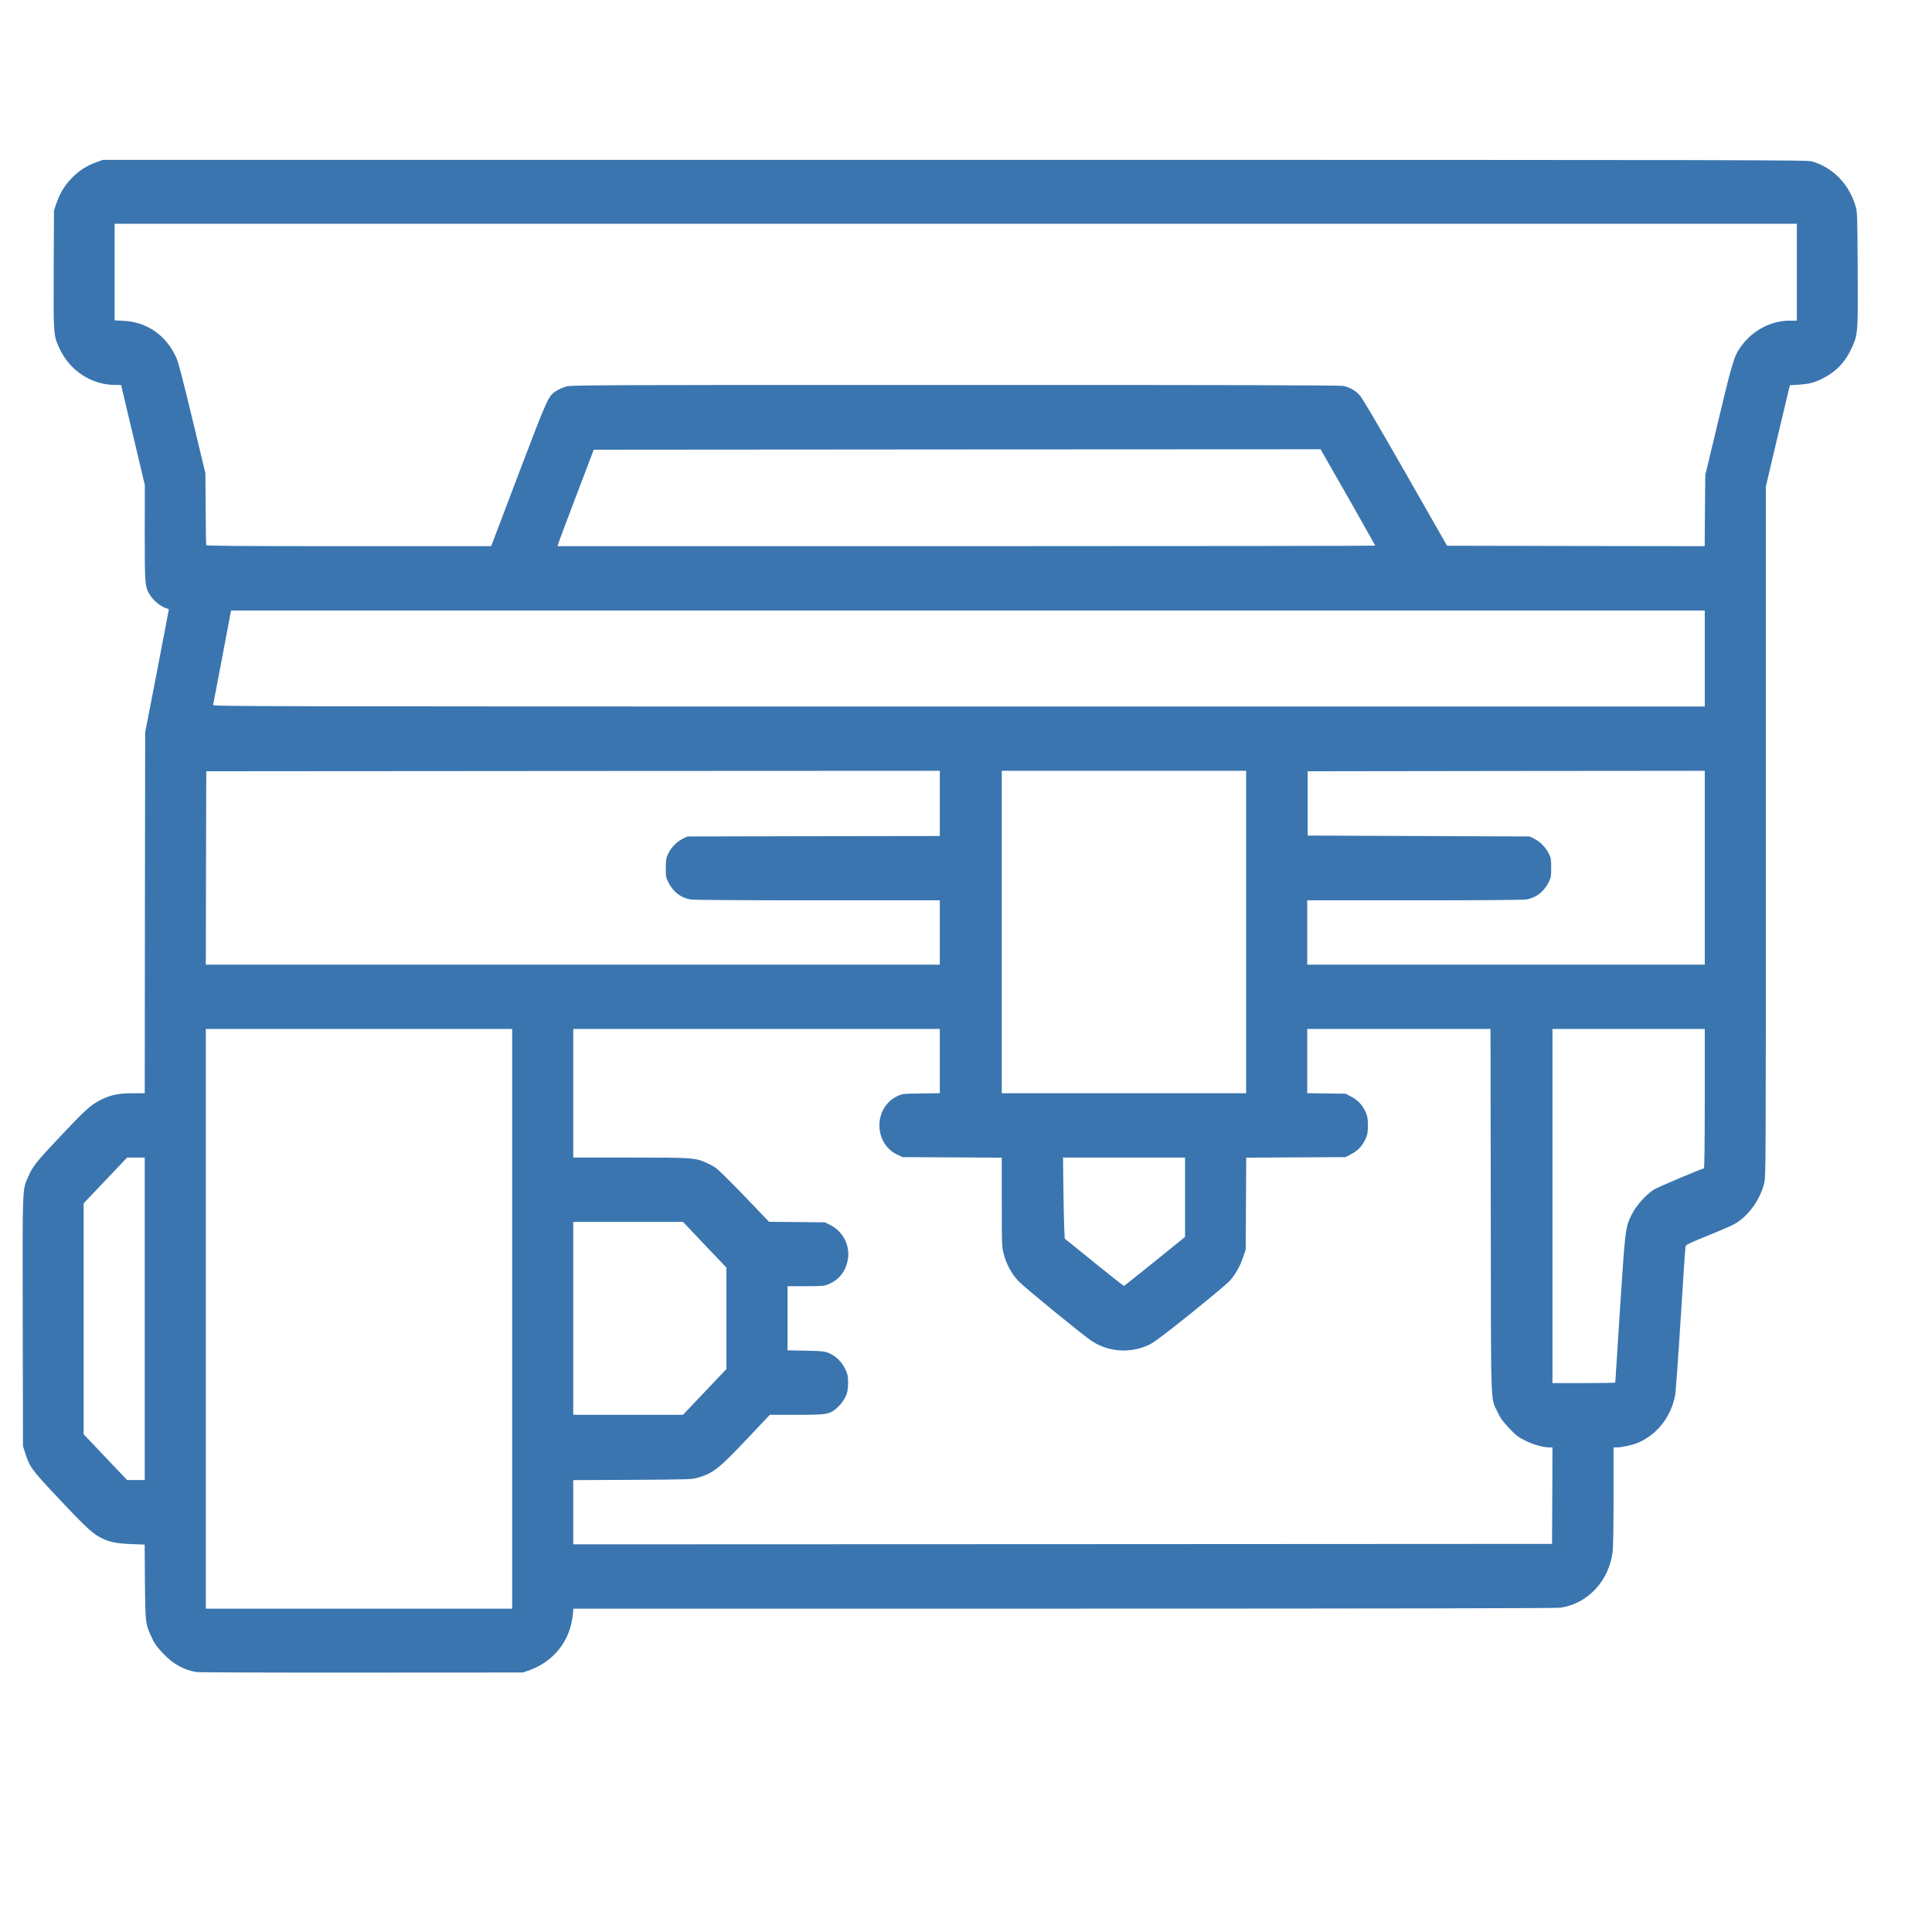 <?xml version="1.0" encoding="UTF-8"?> <svg xmlns="http://www.w3.org/2000/svg" viewBox="933.5 1433.5 2133 2133" width="2133" height="2133"><path fill="#3a75af" stroke="none" fill-opacity="1" stroke-width="1" stroke-opacity="1" color="rgb(51, 51, 51)" font-size-adjust="none" id="tSvg12494cd612b" title="Path 10" d="M 1150.112 3279.5 C 1135.862 3276.9 1124.652 3270.7 1113.633 3259 C 1106.603 3251.7 1104.228 3248.3 1101.093 3241.5 C 1093.968 3226.2 1093.968 3226 1093.493 3179.9 C 1093.398 3166.2 1093.303 3152.5 1093.208 3138.8 C 1088.236 3138.6 1083.265 3138.4 1078.293 3138.2 C 1062.903 3137.6 1055.398 3136.2 1047.229 3132.4 C 1036.684 3127.6 1030.034 3121.6 1000.109 3089.8 C 967.715 3055.4 966.385 3053.6 961.065 3037 C 960.337 3034.667 959.608 3032.333 958.88 3030 C 958.785 2984.333 958.69 2938.667 958.595 2893 C 958.31 2740.9 958.12 2747.3 964.58 2732.8 C 969.805 2721 972.75 2717.2 997.734 2690.6 C 1027.374 2659 1033.454 2653.5 1044.379 2648 C 1055.493 2642.3 1064.233 2640.5 1080.383 2640.5 C 1084.69 2640.5 1088.996 2640.5 1093.303 2640.5 C 1093.366 2574.1 1093.43 2507.7 1093.493 2441.3 C 1093.588 2374.867 1093.683 2308.433 1093.778 2242 C 1098.148 2219.5 1102.518 2197 1106.888 2174.5 C 1114.013 2137.4 1119.903 2106.7 1119.903 2106.4 C 1119.903 2106 1118.668 2105.4 1117.053 2105 C 1112.018 2103.8 1103.468 2097.1 1099.763 2091.4 C 1093.398 2081.7 1093.303 2080.4 1093.303 2021.5 C 1093.335 2004 1093.366 1986.5 1093.398 1969 C 1089.028 1950.567 1084.658 1932.133 1080.288 1913.7 C 1075.918 1895.3 1071.548 1876.9 1067.178 1858.5 C 1065.057 1858.5 1062.935 1858.5 1060.813 1858.5 C 1034.974 1858.5 1011.129 1843.2 999.729 1819.3 C 992.414 1803.9 992.509 1804.7 992.794 1731 C 992.889 1709.333 992.984 1687.667 993.079 1666 C 993.934 1663.467 994.789 1660.933 995.644 1658.4 C 999.444 1647.2 1004.384 1638.9 1012.459 1630.4 C 1020.439 1622 1028.704 1616.7 1039.914 1612.6 C 1042.352 1611.733 1044.79 1610.867 1047.229 1610 C 1360.724 1610 1674.219 1610 1987.715 1610 C 2896.377 1610 2928.391 1610.1 2934.376 1611.8 C 2957.746 1618.8 2975.321 1637.2 2982.445 1662.1 C 2983.965 1667.4 2984.155 1674.3 2984.44 1730.5 C 2984.82 1800.9 2984.725 1802.5 2978.171 1817 C 2971.046 1832.8 2961.641 1843 2947.201 1850.6 C 2937.321 1855.8 2931.336 1857.4 2919.366 1858.2 C 2916.136 1858.4 2912.906 1858.6 2909.677 1858.8 C 2909.36 1860 2909.043 1861.2 2908.727 1862.4 C 2908.252 1864.4 2902.267 1889.5 2895.427 1918.2 C 2891.31 1935.633 2887.193 1953.067 2883.077 1970.5 C 2883.077 2097.433 2883.077 2224.367 2883.077 2351.3 C 2883.077 2726.9 2883.077 2732.3 2881.177 2739.9 C 2877.187 2756.5 2865.882 2773.1 2852.392 2782.4 C 2846.787 2786.2 2842.037 2788.3 2808.693 2801.9 C 2797.388 2806.6 2794.633 2808.1 2794.348 2809.8 C 2794.063 2811 2791.688 2846.9 2789.028 2889.5 C 2786.368 2932.1 2783.613 2970.2 2782.853 2974.1 C 2778.388 2997.8 2762.714 3017.7 2741.529 3026.5 C 2735.544 3029 2724.049 3031.5 2718.634 3031.5 C 2717.399 3031.5 2716.164 3031.5 2714.929 3031.5 C 2714.929 3049.267 2714.929 3067.033 2714.929 3084.8 C 2714.929 3115.7 2714.549 3141.5 2713.979 3146.4 C 2710.084 3178.6 2686.715 3203.9 2656.41 3208.5 C 2652.135 3209.1 2463.183 3209.5 2108.268 3209.5 C 1927.707 3209.5 1747.147 3209.5 1566.586 3209.5 C 1566.364 3211.733 1566.143 3213.967 1565.921 3216.2 C 1562.976 3245.1 1545.021 3267.9 1517.472 3277.7 C 1515.255 3278.467 1513.038 3279.233 1510.822 3280 C 1451.448 3280.033 1392.074 3280.067 1332.699 3280.1C 1234.756 3280.2 1152.582 3279.9 1150.112 3279.5Z M 1498.947 2889.5 C 1498.947 2782.833 1498.947 2676.167 1498.947 2569.5 C 1442.581 2569.5 1386.215 2569.5 1329.849 2569.5 C 1273.484 2569.5 1217.118 2569.5 1160.752 2569.5 C 1160.752 2676.167 1160.752 2782.833 1160.752 2889.5 C 1160.752 2996.167 1160.752 3102.833 1160.752 3209.5 C 1217.118 3209.5 1273.484 3209.5 1329.849 3209.5 C 1386.215 3209.5 1442.581 3209.5 1498.947 3209.5C 1498.947 3102.833 1498.947 2996.167 1498.947 2889.5Z M 2647.29 3084.8 C 2647.354 3067.033 2647.417 3049.267 2647.48 3031.5 C 2646.372 3031.5 2645.264 3031.5 2644.155 3031.5 C 2637.22 3031.5 2625.916 3028.3 2617.081 3023.8 C 2609.291 3019.9 2606.821 3018 2599.506 3010.1 C 2592.571 3002.8 2590.101 2999.3 2586.871 2992.5 C 2578.986 2975.4 2579.651 2995.9 2579.366 2770.3 C 2579.271 2703.367 2579.176 2636.433 2579.081 2569.5 C 2545.357 2569.5 2511.632 2569.5 2477.908 2569.5 C 2444.183 2569.5 2410.459 2569.5 2376.734 2569.5 C 2376.734 2581.3 2376.734 2593.1 2376.734 2604.9 C 2376.734 2616.733 2376.734 2628.567 2376.734 2640.4 C 2383.796 2640.5 2390.857 2640.6 2397.919 2640.7 C 2404.981 2640.8 2412.042 2640.9 2419.104 2641 C 2421.194 2642.1 2423.284 2643.2 2425.374 2644.3 C 2432.688 2648.1 2437.723 2653.5 2441.238 2661.4 C 2443.328 2666.1 2443.708 2668.4 2443.708 2676 C 2443.708 2683.6 2443.328 2685.9 2441.238 2690.6 C 2437.723 2698.5 2432.688 2703.9 2425.374 2707.7 C 2423.252 2708.8 2421.13 2709.9 2419.009 2711 C 2400.737 2711.1 2382.466 2711.2 2364.194 2711.3 C 2345.923 2711.4 2327.652 2711.5 2309.38 2711.6 C 2309.285 2728.5 2309.19 2745.4 2309.095 2762.3 C 2309 2779.2 2308.905 2796.1 2308.81 2813 C 2307.924 2815.667 2307.037 2818.333 2306.15 2821 C 2302.54 2831.7 2297.03 2841.4 2290.476 2848.3 C 2287.531 2851.4 2268.056 2867.6 2247.346 2884.3 C 2220.082 2906.2 2207.637 2915.5 2202.697 2917.9 C 2181.702 2928.1 2157.097 2926.4 2138.193 2913.6 C 2127.173 2906.1 2064.379 2854.7 2058.014 2848 C 2050.129 2839.7 2044.239 2828.6 2041.389 2816.9 C 2039.584 2809.7 2039.489 2805.6 2039.489 2760.4 C 2039.489 2744.133 2039.489 2727.867 2039.489 2711.6 C 2021.218 2711.5 2002.946 2711.4 1984.675 2711.3 C 1966.372 2711.2 1948.069 2711.1 1929.766 2711 C 1927.771 2710.033 1925.776 2709.067 1923.781 2708.1 C 1897.941 2695.5 1897.941 2656.5 1923.781 2643.9 C 1929.766 2641 1929.956 2641 1950.475 2640.7 C 1957.347 2640.6 1964.219 2640.5 1971.09 2640.4 C 1971.09 2628.567 1971.09 2616.733 1971.09 2604.9 C 1971.09 2593.1 1971.09 2581.3 1971.09 2569.5 C 1903.641 2569.5 1836.192 2569.5 1768.743 2569.5 C 1701.294 2569.5 1633.845 2569.5 1566.396 2569.5 C 1566.396 2593.167 1566.396 2616.833 1566.396 2640.5 C 1566.396 2664.167 1566.396 2687.833 1566.396 2711.5 C 1587.422 2711.5 1608.449 2711.5 1629.475 2711.5 C 1697.684 2711.5 1700.439 2711.7 1712.694 2716.9 C 1715.924 2718.3 1720.864 2720.9 1723.524 2722.7 C 1726.184 2724.4 1740.529 2738.6 1755.443 2754.1 C 1764.468 2763.533 1773.493 2772.967 1782.518 2782.4 C 1792.809 2782.5 1803.101 2782.6 1813.392 2782.7 C 1823.684 2782.8 1833.975 2782.9 1844.267 2783 C 1846.072 2783.9 1847.877 2784.8 1849.682 2785.7 C 1864.977 2793.2 1873.052 2810.2 1869.062 2826.5 C 1866.117 2838.4 1859.467 2846.5 1848.732 2851.1 C 1843.602 2853.3 1842.082 2853.5 1823.177 2853.5 C 1816.432 2853.5 1809.688 2853.5 1802.943 2853.5 C 1802.943 2865.3 1802.943 2877.1 1802.943 2888.9 C 1802.943 2900.7 1802.943 2912.5 1802.943 2924.3 C 1809.688 2924.433 1816.432 2924.567 1823.177 2924.7 C 1841.227 2925.1 1843.887 2925.4 1848.732 2927.4 C 1856.237 2930.5 1862.982 2937.2 1866.782 2945.2 C 1869.347 2950.8 1869.822 2952.9 1869.822 2959.4 C 1869.917 2963.6 1869.347 2968.9 1868.682 2971.2 C 1866.972 2977.1 1861.937 2984.4 1856.522 2988.8 C 1848.637 2995.1 1846.167 2995.5 1813.012 2995.5 C 1803.164 2995.5 1793.316 2995.5 1783.468 2995.5 C 1775.076 3004.367 1766.685 3013.233 1758.293 3022.1 C 1727.134 3055 1720.959 3059.9 1704.334 3064.8 C 1697.209 3066.9 1695.024 3066.9 1631.755 3067.3 C 1609.969 3067.4 1588.182 3067.5 1566.396 3067.6 C 1566.396 3079.433 1566.396 3091.267 1566.396 3103.1 C 1566.396 3114.9 1566.396 3126.7 1566.396 3138.5 C 1746.513 3138.433 1926.631 3138.367 2106.748 3138.3 C 2286.834 3138.2 2466.92 3138.1 2647.005 3138C 2647.1 3120.267 2647.195 3102.533 2647.29 3084.8Z M 1093.303 2889.5 C 1093.303 2830.167 1093.303 2770.833 1093.303 2711.5 C 1090.041 2711.5 1086.78 2711.5 1083.518 2711.5 C 1080.288 2711.5 1077.058 2711.5 1073.828 2711.5 C 1065.817 2719.933 1057.805 2728.367 1049.794 2736.8 C 1041.814 2745.2 1033.834 2753.6 1025.854 2762 C 1025.854 2804.5 1025.854 2847 1025.854 2889.5 C 1025.854 2932 1025.854 2974.5 1025.854 3017 C 1033.834 3025.4 1041.814 3033.8 1049.794 3042.2 C 1057.805 3050.633 1065.817 3059.067 1073.828 3067.5 C 1077.058 3067.5 1080.288 3067.5 1083.518 3067.5 C 1086.78 3067.5 1090.041 3067.5 1093.303 3067.5C 1093.303 3008.167 1093.303 2948.833 1093.303 2889.5Z M 1711.459 2970.3 C 1719.47 2961.867 1727.482 2953.433 1735.494 2945 C 1735.494 2926.333 1735.494 2907.667 1735.494 2889 C 1735.494 2870.333 1735.494 2851.667 1735.494 2833 C 1727.482 2824.567 1719.47 2816.133 1711.459 2807.7 C 1703.479 2799.3 1695.499 2790.9 1687.519 2782.5 C 1667.316 2782.5 1647.113 2782.5 1626.91 2782.5 C 1606.739 2782.5 1586.567 2782.5 1566.396 2782.5 C 1566.396 2818 1566.396 2853.5 1566.396 2889 C 1566.396 2924.5 1566.396 2960 1566.396 2995.5 C 1586.567 2995.5 1606.739 2995.5 1626.91 2995.5 C 1647.113 2995.5 1667.316 2995.5 1687.519 2995.5C 1695.499 2987.1 1703.479 2978.7 1711.459 2970.3Z M 2716.829 2959.9 C 2716.829 2959.5 2719.204 2922.9 2722.054 2878.4 C 2727.849 2789.3 2727.944 2788.7 2735.069 2774.2 C 2739.724 2764.7 2751.029 2752.1 2759.579 2746.8 C 2764.329 2743.9 2812.588 2723.5 2814.678 2723.5 C 2815.248 2723.5 2815.628 2694.8 2815.628 2646.5 C 2815.628 2620.833 2815.628 2595.167 2815.628 2569.5 C 2787.603 2569.5 2759.579 2569.5 2731.554 2569.5 C 2703.53 2569.5 2675.505 2569.5 2647.48 2569.5 C 2647.48 2634.667 2647.48 2699.833 2647.48 2765 C 2647.48 2830.167 2647.48 2895.333 2647.48 2960.5 C 2659.038 2960.5 2670.597 2960.5 2682.155 2960.5C 2701.25 2960.5 2716.829 2960.2 2716.829 2959.9Z M 2208.492 2826.1 C 2219.607 2817.1 2230.721 2808.1 2241.836 2799.1 C 2241.836 2784.5 2241.836 2769.9 2241.836 2755.3 C 2241.836 2740.7 2241.836 2726.1 2241.836 2711.5 C 2219.385 2711.5 2196.934 2711.5 2174.482 2711.5 C 2152.031 2711.5 2129.58 2711.5 2107.128 2711.5 C 2107.255 2722.767 2107.382 2734.033 2107.508 2745.3 C 2107.793 2763.8 2108.173 2784 2108.458 2790 C 2108.648 2793.667 2108.838 2797.333 2109.028 2801 C 2119.826 2809.733 2130.625 2818.467 2141.423 2827.2 C 2159.282 2841.7 2174.197 2853.4 2174.482 2853.2C 2174.767 2853.1 2190.062 2840.9 2208.492 2826.1Z M 2309.285 2462.5 C 2309.285 2403.167 2309.285 2343.833 2309.285 2284.5 C 2264.319 2284.5 2219.353 2284.5 2174.387 2284.5 C 2129.421 2284.5 2084.455 2284.5 2039.489 2284.5 C 2039.489 2343.833 2039.489 2403.167 2039.489 2462.5 C 2039.489 2521.833 2039.489 2581.167 2039.489 2640.5 C 2084.455 2640.5 2129.421 2640.5 2174.387 2640.5 C 2219.353 2640.5 2264.319 2640.5 2309.285 2640.5C 2309.285 2581.167 2309.285 2521.833 2309.285 2462.5Z M 1971.09 2463 C 1971.09 2451.167 1971.09 2439.333 1971.09 2427.5 C 1925.997 2427.5 1880.905 2427.5 1835.812 2427.5 C 1748.318 2427.5 1698.824 2427.1 1695.499 2426.5 C 1684.859 2424.4 1676.879 2418.2 1671.75 2408.3 C 1668.71 2402.3 1668.52 2401.5 1668.52 2392 C 1668.52 2383.3 1668.805 2381.3 1670.99 2376.5 C 1674.124 2369.5 1680.394 2363 1687.044 2359.6 C 1688.786 2358.733 1690.528 2357.867 1692.269 2357 C 1738.755 2356.9 1785.241 2356.8 1831.727 2356.7 C 1878.182 2356.633 1924.636 2356.567 1971.09 2356.5 C 1971.09 2344.5 1971.09 2332.5 1971.09 2320.5 C 1971.09 2308.5 1971.09 2296.5 1971.09 2284.5 C 1836.129 2284.567 1701.167 2284.633 1566.206 2284.7 C 1431.213 2284.8 1296.22 2284.9 1161.227 2285 C 1161.132 2320.6 1161.037 2356.2 1160.942 2391.8 C 1160.879 2427.367 1160.815 2462.933 1160.752 2498.5 C 1295.808 2498.5 1430.865 2498.5 1565.921 2498.5 C 1700.977 2498.5 1836.034 2498.5 1971.09 2498.5C 1971.09 2486.667 1971.09 2474.833 1971.09 2463Z M 2815.628 2391.5 C 2815.628 2355.833 2815.628 2320.167 2815.628 2284.5 C 2742.574 2284.567 2669.52 2284.633 2596.466 2284.7 C 2523.38 2284.8 2450.295 2284.9 2377.209 2285 C 2377.209 2296.833 2377.209 2308.667 2377.209 2320.5 C 2377.209 2332.333 2377.209 2344.167 2377.209 2356 C 2418.059 2356.167 2458.908 2356.333 2499.757 2356.5 C 2540.607 2356.667 2581.456 2356.833 2622.306 2357 C 2624.111 2357.9 2625.916 2358.8 2627.721 2359.7 C 2633.991 2362.8 2639.975 2369 2643.49 2376 C 2645.77 2380.5 2646.055 2382.1 2646.055 2391.5 C 2646.055 2401.6 2645.96 2402.3 2642.825 2408.3 C 2637.695 2418.2 2629.716 2424.4 2619.076 2426.5 C 2615.751 2427.1 2571.576 2427.5 2495.388 2427.5 C 2455.836 2427.5 2416.285 2427.5 2376.734 2427.5 C 2376.734 2439.333 2376.734 2451.167 2376.734 2463 C 2376.734 2474.833 2376.734 2486.667 2376.734 2498.5 C 2449.883 2498.5 2523.032 2498.5 2596.181 2498.5 C 2669.33 2498.5 2742.479 2498.5 2815.628 2498.5C 2815.628 2462.833 2815.628 2427.167 2815.628 2391.5Z M 2815.628 2160.5 C 2815.628 2142.833 2815.628 2125.167 2815.628 2107.5 C 2544.438 2107.5 2273.249 2107.5 2002.06 2107.5 C 1730.902 2107.5 1459.744 2107.5 1188.587 2107.5 C 1185.357 2124.6 1182.127 2141.7 1178.897 2158.8 C 1173.577 2186.9 1169.017 2210.8 1168.732 2211.8 C 1168.257 2213.4 1207.871 2213.5 1991.895 2213.5 C 2266.473 2213.5 2541.05 2213.5 2815.628 2213.5C 2815.628 2195.833 2815.628 2178.167 2815.628 2160.5Z M 1505.977 1956.9 C 1538.561 1871.2 1538.941 1870.5 1547.871 1864.9 C 1550.246 1863.5 1554.806 1861.4 1557.941 1860.4 C 1563.546 1858.6 1575.041 1858.5 1987.715 1858.5 C 2298.075 1858.5 2413.119 1858.8 2416.824 1859.6 C 2423.854 1861.2 2429.743 1864.6 2434.683 1869.9 C 2437.533 1873 2454.063 1901.1 2485.033 1955.3 C 2500.391 1982.2 2515.749 2009.1 2531.107 2036 C 2578.511 2036.1 2625.916 2036.2 2673.32 2036.3 C 2720.724 2036.367 2768.129 2036.433 2815.533 2036.5 C 2815.628 2023.433 2815.723 2010.367 2815.818 1997.3 C 2815.945 1984.2 2816.071 1971.1 2816.198 1958 C 2821.138 1937.367 2826.078 1916.733 2831.018 1896.1 C 2847.072 1829.1 2848.212 1825.7 2857.142 1814 C 2869.872 1797.4 2889.537 1787.5 2909.582 1787.5 C 2912.146 1787.5 2914.711 1787.5 2917.276 1787.5 C 2917.276 1769.667 2917.276 1751.833 2917.276 1734 C 2917.276 1716.167 2917.276 1698.333 2917.276 1680.5 C 2607.739 1680.5 2298.202 1680.5 1988.665 1680.5 C 1679.128 1680.5 1369.591 1680.5 1060.053 1680.5 C 1060.053 1698.3 1060.053 1716.1 1060.053 1733.9 C 1060.053 1751.667 1060.053 1769.433 1060.053 1787.2 C 1063.473 1787.367 1066.893 1787.533 1070.313 1787.7 C 1095.773 1789 1116.958 1803.8 1127.977 1828 C 1130.352 1833.1 1135.007 1851.1 1145.742 1895.5 C 1150.587 1915.667 1155.432 1935.833 1160.277 1956 C 1160.372 1969 1160.467 1982 1160.562 1995 C 1160.657 2016.5 1160.942 2034.6 1161.227 2035.3 C 1161.512 2036.2 1193.906 2036.5 1318.735 2036.5 C 1371.079 2036.5 1423.423 2036.5 1475.767 2036.5C 1485.837 2009.967 1495.907 1983.433 1505.977 1956.9Z M 2451.783 2035.9 C 2451.783 2035.6 2438.198 2011.5 2421.669 1982.4 C 2411.599 1964.767 2401.529 1947.133 2391.459 1929.5 C 2257.733 1929.567 2124.006 1929.633 1990.28 1929.7 C 1856.522 1929.8 1722.764 1929.9 1589.006 1930 C 1582.546 1947 1576.086 1964 1569.626 1981 C 1558.891 2009.1 1549.961 2033 1549.676 2034.3 C 1549.486 2035.033 1549.296 2035.767 1549.106 2036.5 C 1699.552 2036.5 1849.999 2036.5 2000.445 2036.5C 2248.676 2036.5 2451.783 2036.2 2451.783 2035.9Z"></path><defs> </defs></svg> 